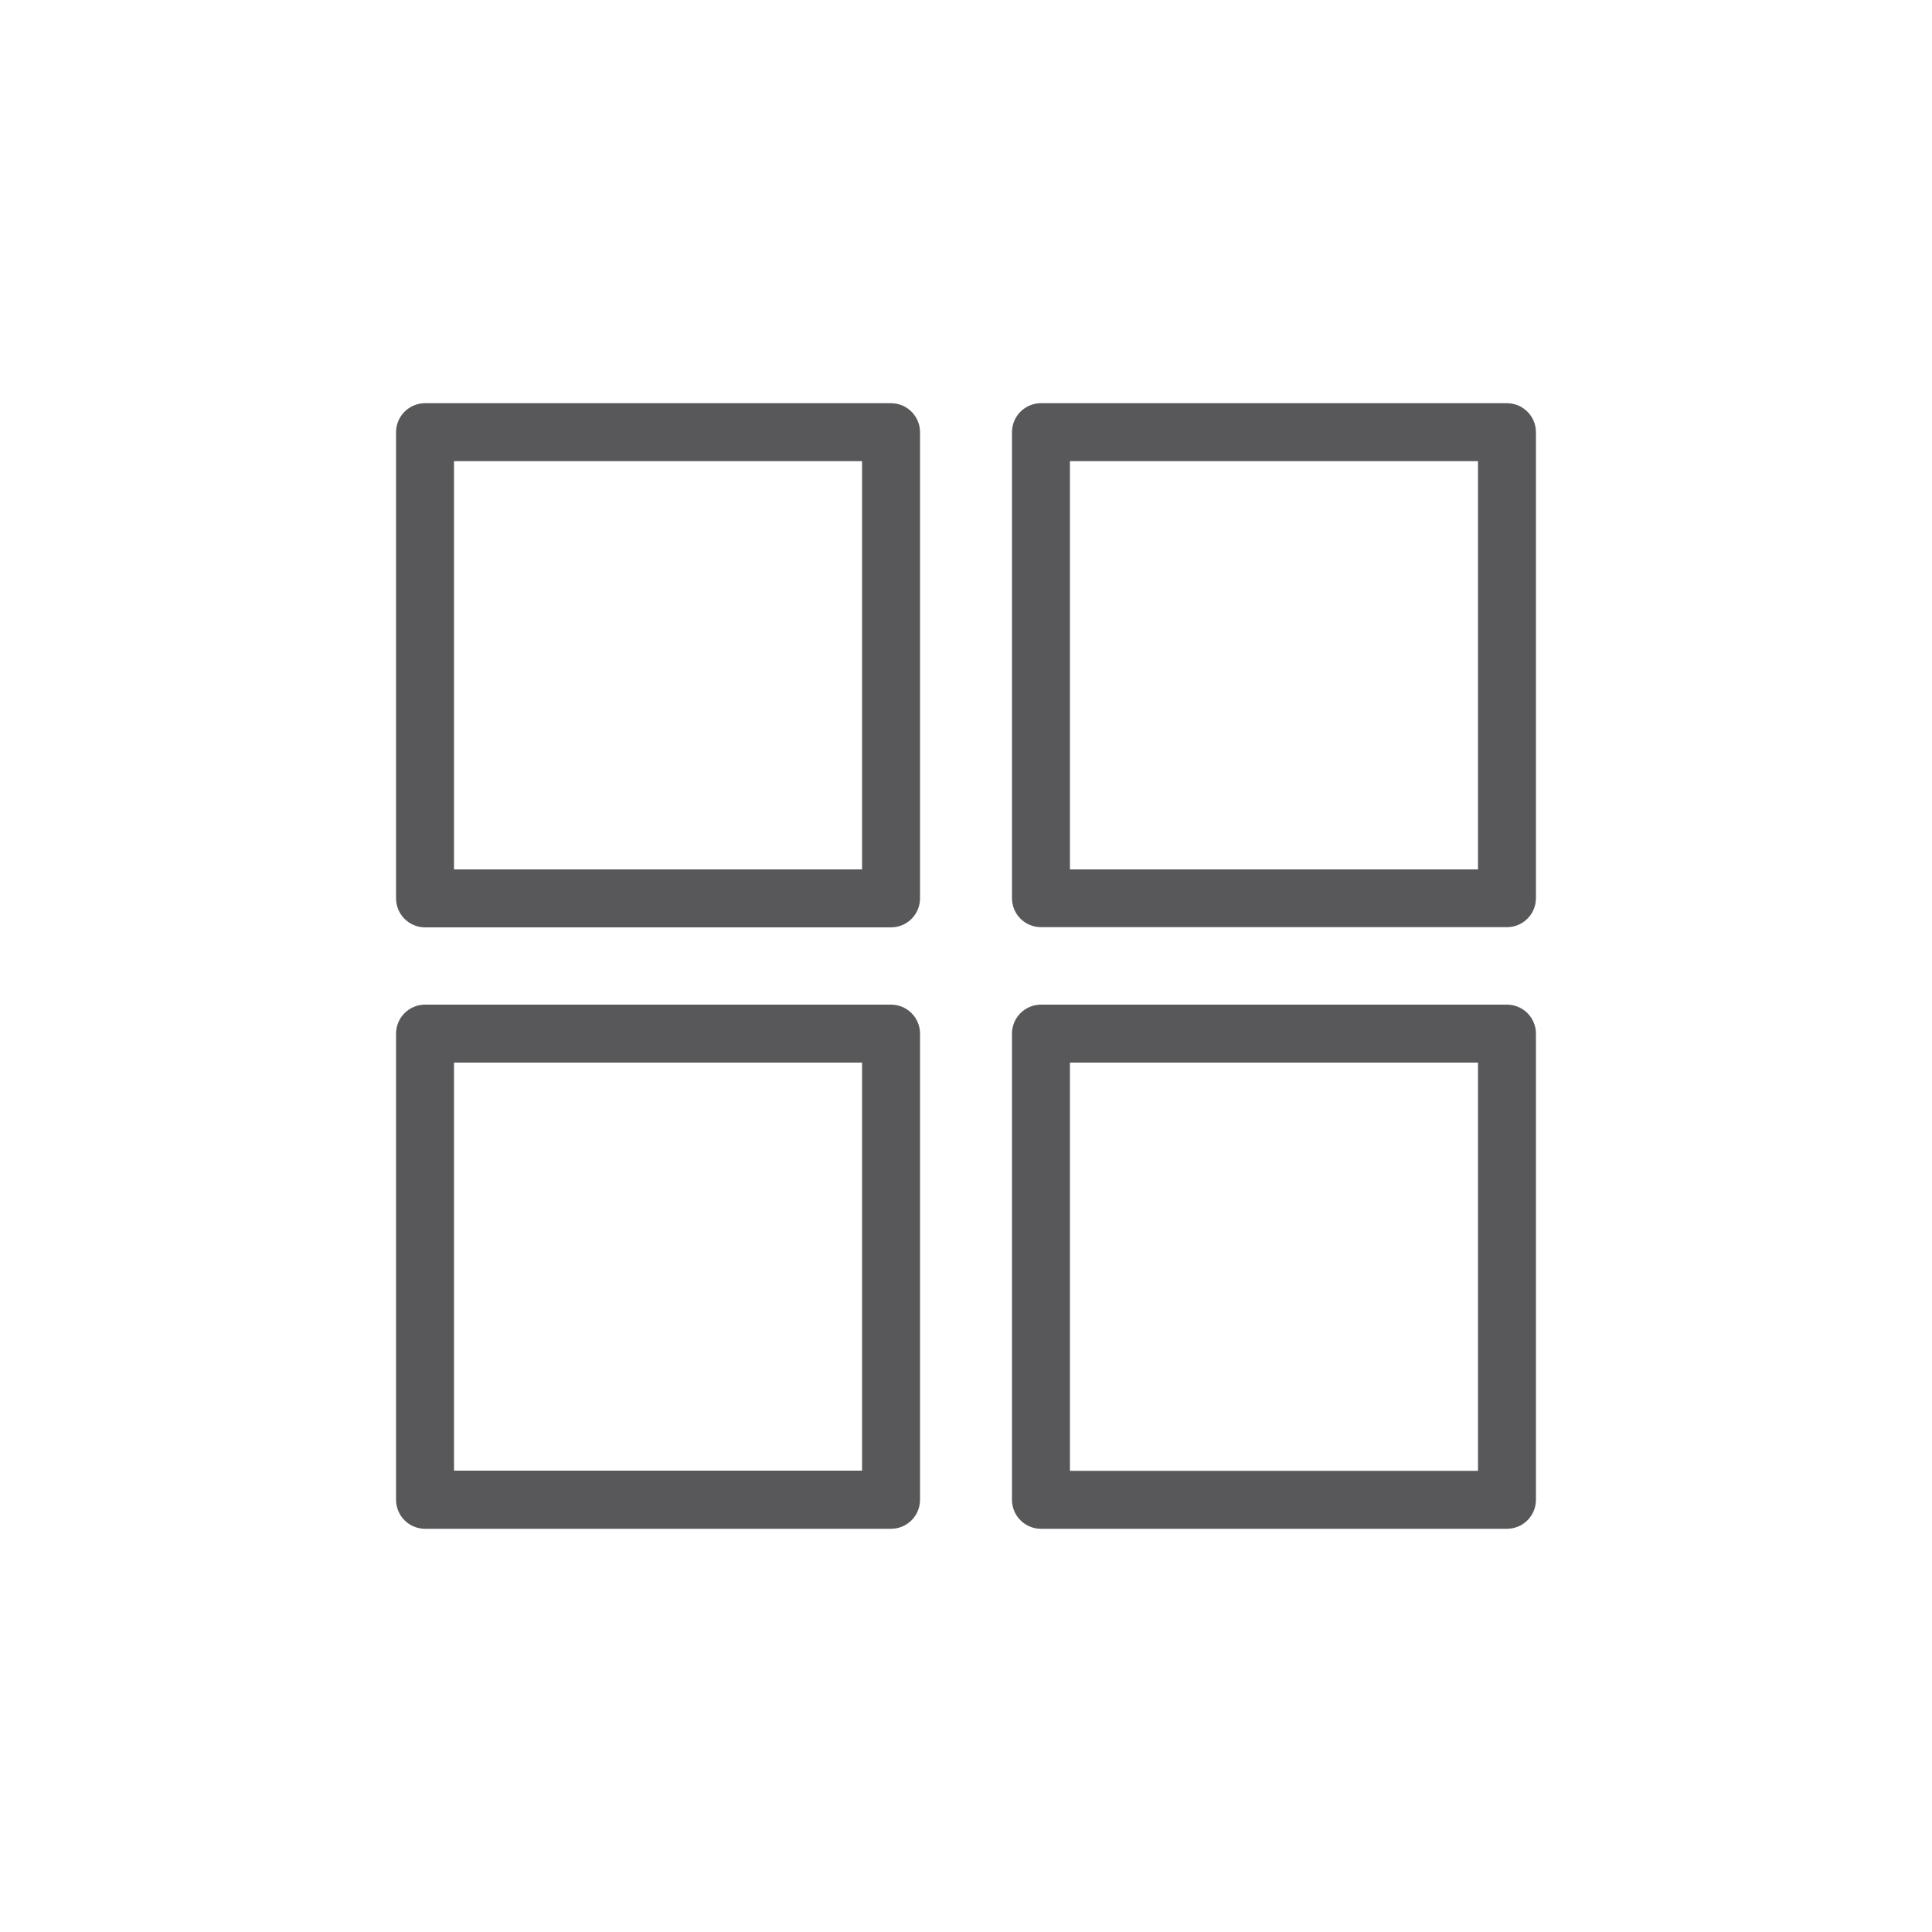 <?xml version="1.0" encoding="UTF-8"?> <svg xmlns="http://www.w3.org/2000/svg" width="1200pt" height="1200pt" version="1.1" viewBox="0 0 1200 1200"><g fill="#58585b"><path d="m553.44 250.44h-289.44c-4.773 0-9.352 1.895-12.727 5.269-3.379 3.375-5.273 7.957-5.273 12.73v289.44c-0.031 4.797 1.852 9.406 5.231 12.809 3.379 3.398 7.977 5.312 12.77 5.312h289.44c4.773 0 9.352-1.895 12.727-5.273 3.375-3.375 5.273-7.953 5.273-12.727v-289.56c0-4.773-1.898-9.355-5.273-12.73s-7.953-5.269-12.727-5.269zm-18 289.56h-253.44v-253.56h253.44z"></path><path d="m553.44 624h-289.44c-4.773 0-9.352 1.895-12.727 5.273-3.379 3.375-5.273 7.953-5.273 12.727v289.56c0 4.773 1.895 9.355 5.273 12.73 3.375 3.375 7.953 5.269 12.727 5.269h289.44c4.773 0 9.352-1.895 12.727-5.269s5.273-7.957 5.273-12.73v-289.44c0.031-4.797-1.852-9.406-5.231-12.809-3.379-3.398-7.977-5.312-12.77-5.312zm-18 289.44h-253.44v-253.44h253.44z"></path><path d="m936 250.44h-289.44c-4.773 0-9.352 1.895-12.727 5.269s-5.273 7.957-5.273 12.73v289.44c0 4.773 1.898 9.352 5.273 12.73 3.375 3.375 7.953 5.269 12.727 5.269h289.44c4.773 0 9.352-1.895 12.727-5.269 3.379-3.379 5.273-7.957 5.273-12.73v-289.44c0-4.773-1.895-9.355-5.273-12.73-3.375-3.375-7.953-5.269-12.727-5.269zm-18 289.56h-253.44v-253.56h253.44z"></path><path d="m936 624h-289.44c-4.773 0-9.352 1.895-12.727 5.273-3.375 3.375-5.273 7.953-5.273 12.727v289.56c0 4.773 1.898 9.355 5.273 12.73s7.953 5.269 12.727 5.269h289.44c4.773 0 9.352-1.895 12.727-5.269 3.379-3.375 5.273-7.957 5.273-12.73v-289.44c0.031-4.797-1.852-9.406-5.231-12.809-3.379-3.398-7.977-5.312-12.77-5.312zm-18 289.56h-253.44v-253.56h253.44z"></path></g></svg> 